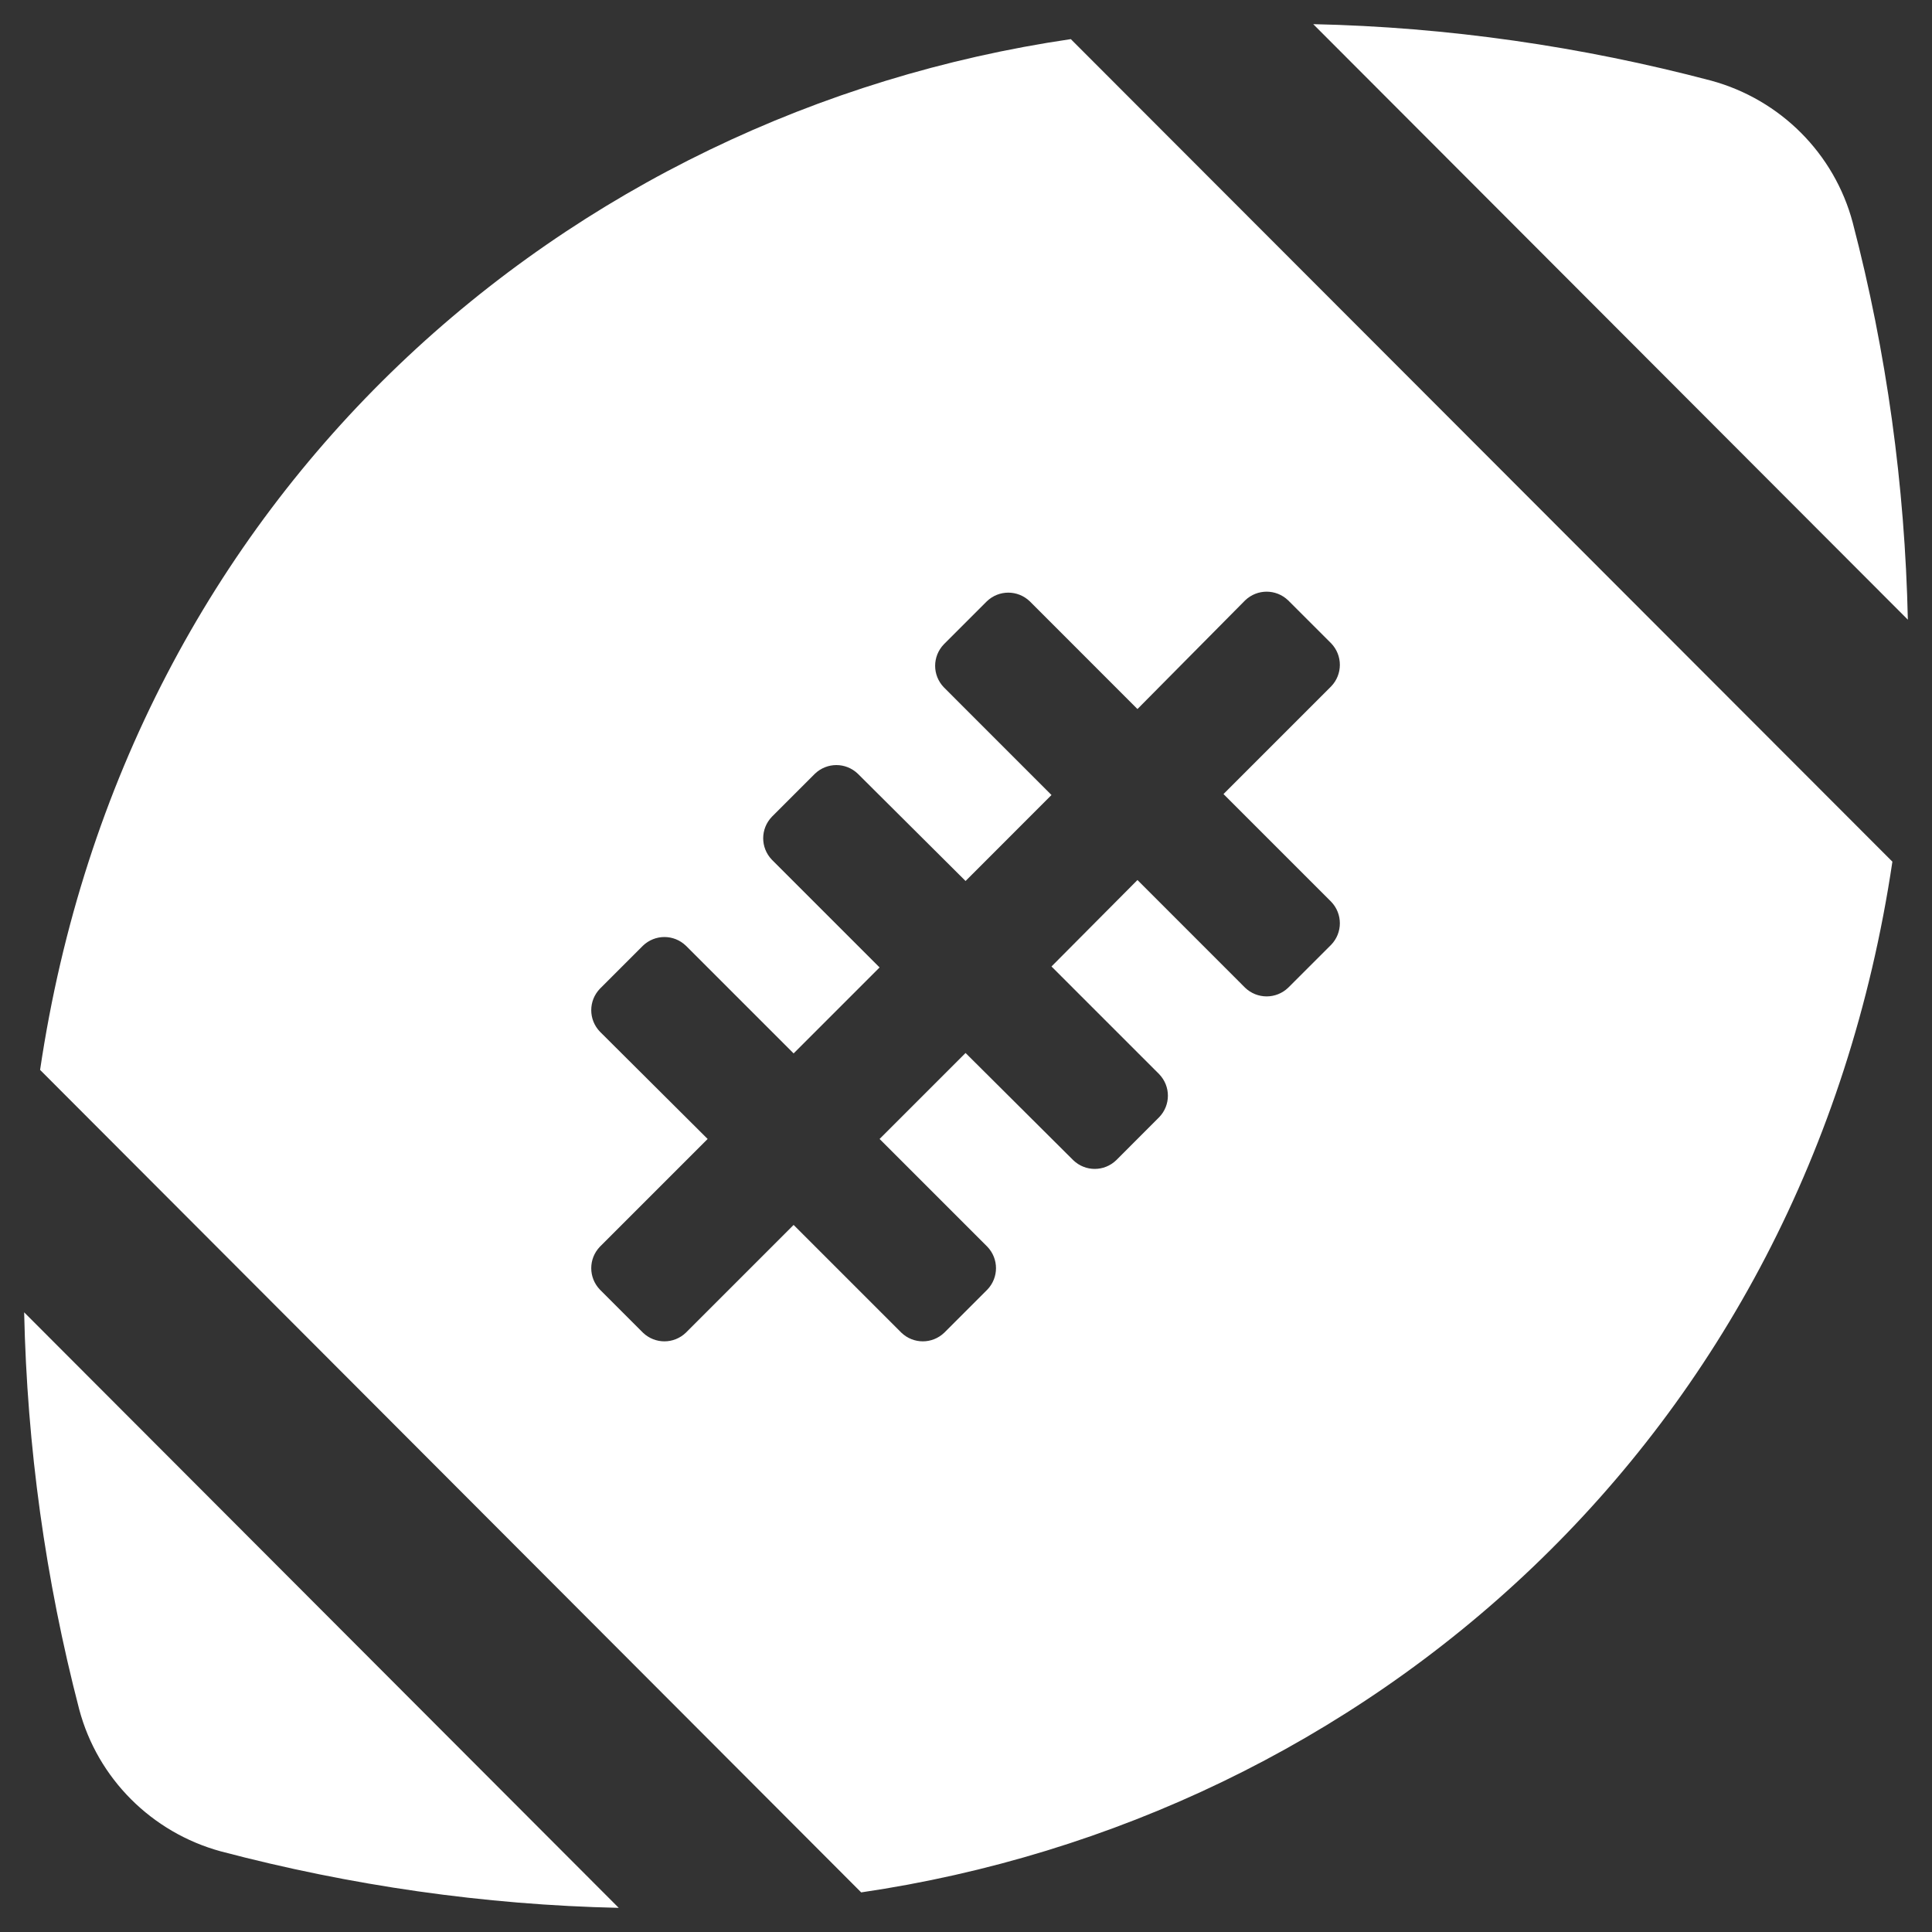 <?xml version="1.0" encoding="utf-8"?>
<!-- Generator: Adobe Illustrator 15.0.0, SVG Export Plug-In . SVG Version: 6.00 Build 0)  -->
<!DOCTYPE svg PUBLIC "-//W3C//DTD SVG 1.1//EN" "http://www.w3.org/Graphics/SVG/1.1/DTD/svg11.dtd">
<svg version="1.1" id="Layer_1" xmlns="http://www.w3.org/2000/svg" xmlns:xlink="http://www.w3.org/1999/xlink" x="0px" y="0px"
	 width="40px" height="40px" viewBox="0 0 40 40" enable-background="new 0 0 40 40" xml:space="preserve">
<rect x="0" y="0" width="40" height="40" fill="#333333" stroke="none"/>
<path fill="#FFFFFF" d="M0.5,27.17L12.81,39.5c-2.78-0.061-5.55-0.46-8.24-1.17c-1.43-0.391-2.55-1.51-2.93-2.939
	C0.94,32.7,0.56,29.95,0.5,27.17z M22.17,0.81l17.01,17.03C37.391,29.85,28.25,37.65,17.83,39.18l-17-17.029
	C2.61,10.15,11.75,2.34,22.17,0.81z M23.55,14.68l-2.229-2.23c-0.25-0.24-0.641-0.24-0.89,0l-0.89,0.89c-0.24,0.25-0.24,0.64,0,0.89
	l2.229,2.23l-1.779,1.78l-2.23-2.22c-0.25-0.24-0.64-0.24-0.89,0l-0.89,0.89c-0.24,0.25-0.24,0.64,0,0.89l2.23,2.23l-1.78,1.78
	l-2.23-2.23c-0.25-0.24-0.64-0.24-0.89,0l-0.89,0.89c-0.24,0.25-0.24,0.64,0,0.89l2.23,2.221l-2.23,2.23
	c-0.24,0.25-0.24,0.64,0,0.89l0.89,0.89c0.25,0.24,0.64,0.24,0.89,0l2.23-2.23l2.23,2.23c0.25,0.24,0.64,0.24,0.89,0l0.89-0.89
	c0.24-0.25,0.24-0.64,0-0.89l-2.23-2.23l1.78-1.78l2.23,2.22c0.25,0.24,0.639,0.24,0.889,0L24,23.13c0.24-0.25,0.24-0.64,0-0.89
	l-2.23-2.23l1.78-1.79l2.229,2.23c0.25,0.239,0.641,0.239,0.891,0l0.891-0.89c0.239-0.25,0.239-0.64,0-0.89l-2.23-2.23l2.23-2.23
	c0.239-0.25,0.239-0.64,0-0.89l-0.891-0.89c-0.25-0.24-0.641-0.24-0.891,0L23.55,14.68z M39.5,12.83L27.189,0.5
	c2.781,0.06,5.551,0.46,8.24,1.17c1.43,0.39,2.551,1.51,2.93,2.94C39.061,7.3,39.439,10.05,39.5,12.83L39.5,12.83z"/>
</svg>
